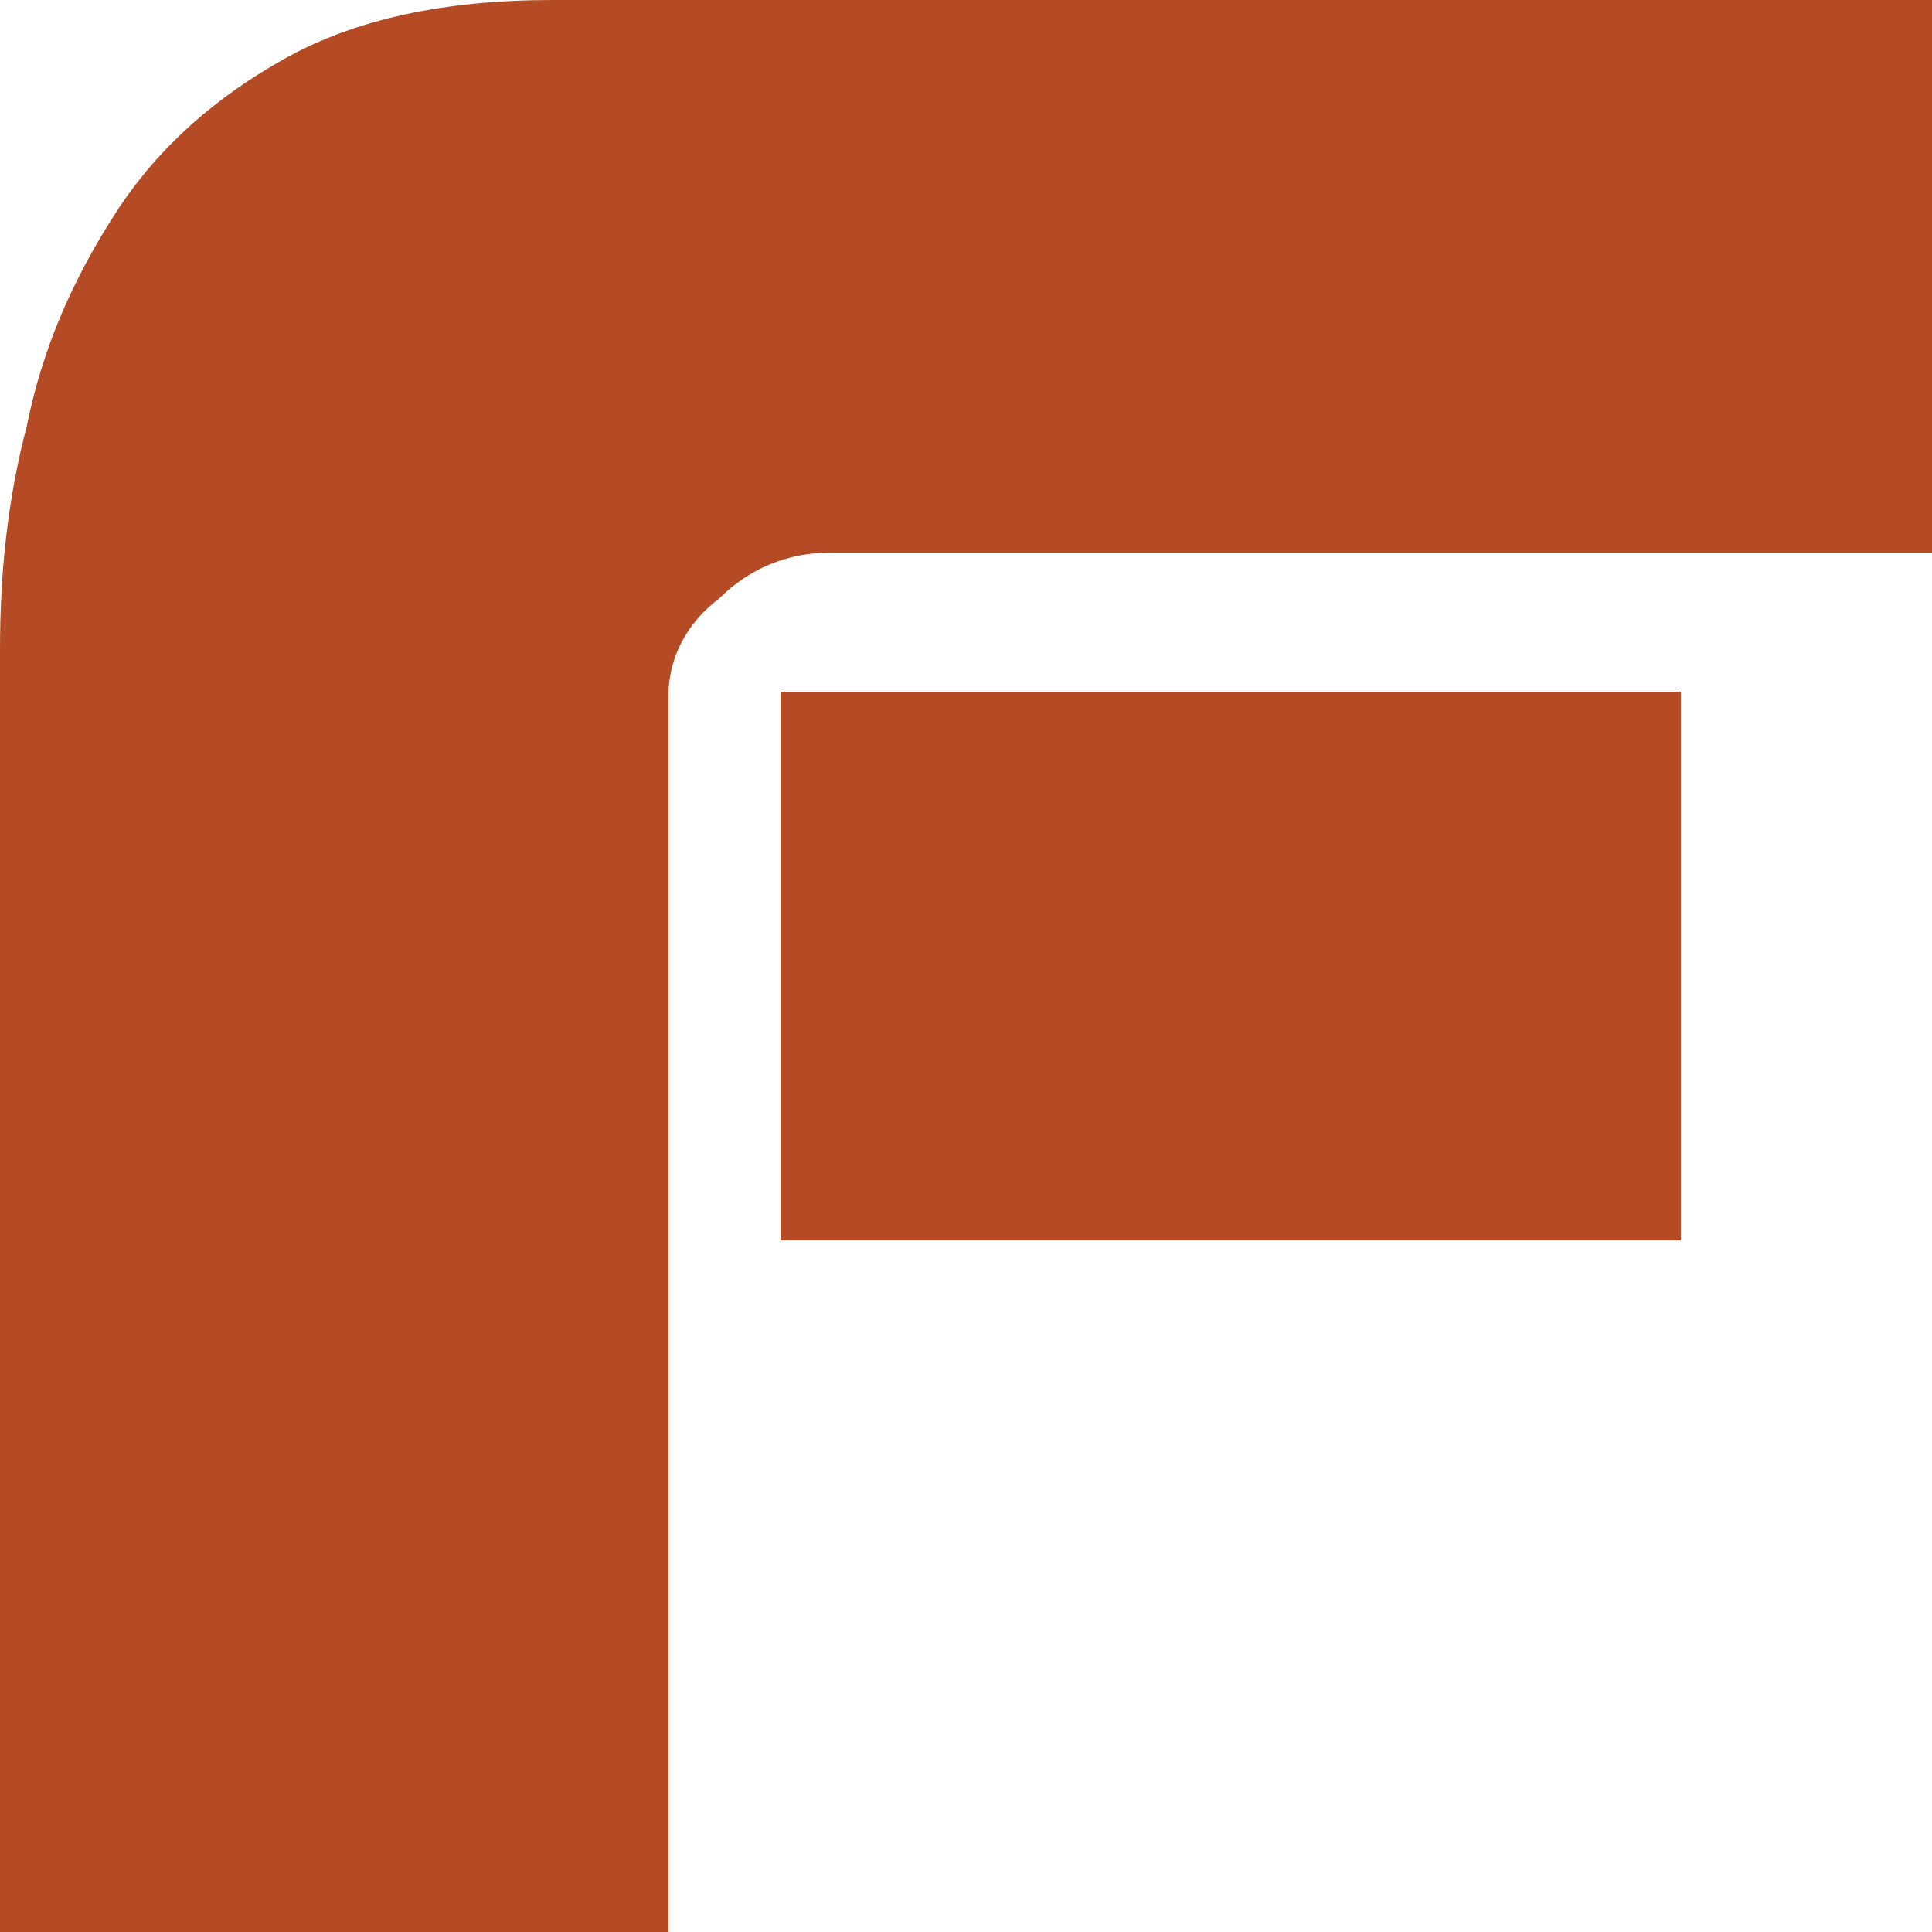 <svg xmlns="http://www.w3.org/2000/svg" xml:space="preserve" id="Layer_1" x="0" y="0" style="enable-background:new 0 0 50 50" version="1.1" viewBox="0 0 50 50"><style type="text/css">.st0{fill:#b44b24}</style><path d="M17.3 18v32H0V16.8c0-2 .2-3.9.7-5.8.4-2 1.2-3.8 2.3-5.5 1.1-1.7 2.6-3 4.4-4C9.2.5 11.5 0 14.3 0H50v14.3H21.5c-1.1 0-2.1.4-2.9 1.2-.8.6-1.3 1.5-1.3 2.5zm2.9-.1h23.3v14.2H20.2V17.9z" class="st0"/></svg>